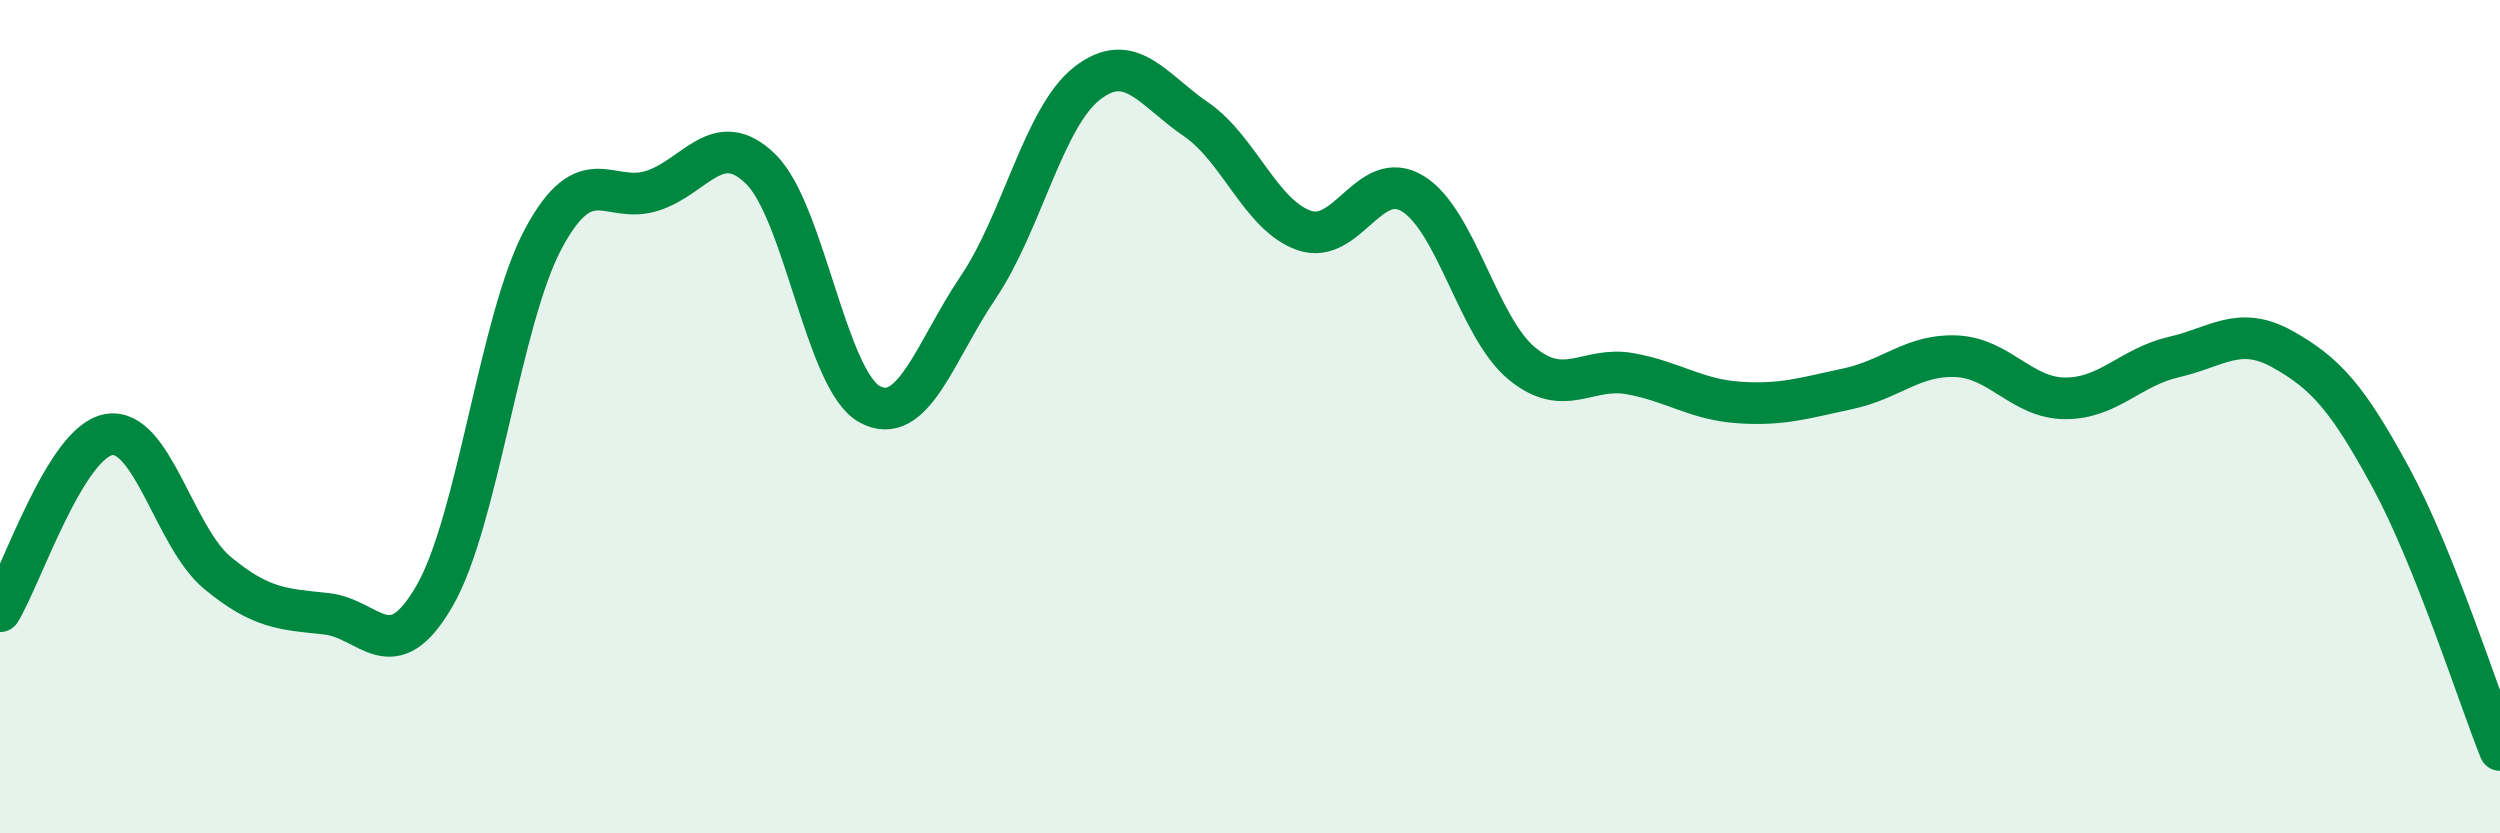 
    <svg width="60" height="20" viewBox="0 0 60 20" xmlns="http://www.w3.org/2000/svg">
      <path
        d="M 0,14.67 C 0.52,13.82 1.57,10.61 2.61,10.43 C 3.65,10.25 4.18,12.89 5.22,13.75 C 6.26,14.61 6.79,14.62 7.83,14.73 C 8.87,14.84 9.39,16.1 10.43,14.3 C 11.47,12.5 12,7.67 13.04,5.73 C 14.08,3.79 14.61,4.91 15.65,4.58 C 16.69,4.25 17.22,3.04 18.26,4.06 C 19.3,5.08 19.83,9.13 20.87,9.7 C 21.91,10.27 22.44,8.43 23.48,6.89 C 24.52,5.35 25.05,2.81 26.09,2 C 27.13,1.19 27.66,2.15 28.7,2.86 C 29.74,3.57 30.26,5.17 31.3,5.53 C 32.34,5.89 32.87,4.01 33.91,4.65 C 34.95,5.29 35.48,7.86 36.52,8.72 C 37.56,9.58 38.09,8.78 39.13,8.97 C 40.17,9.16 40.7,9.59 41.74,9.66 C 42.78,9.73 43.31,9.55 44.35,9.33 C 45.39,9.11 45.92,8.5 46.96,8.55 C 48,8.6 48.53,9.56 49.57,9.56 C 50.61,9.56 51.13,8.81 52.17,8.57 C 53.21,8.33 53.74,7.8 54.78,8.38 C 55.82,8.96 56.35,9.56 57.39,11.48 C 58.43,13.4 59.48,16.7 60,18L60 20L0 20Z"
        fill="#008740"
        opacity="0.1"
        stroke-linecap="round"
        stroke-linejoin="round"
      />
      <path
        d="M 0,14.67 C 0.52,13.82 1.57,10.61 2.61,10.43 C 3.65,10.25 4.18,12.89 5.22,13.75 C 6.26,14.61 6.79,14.62 7.83,14.73 C 8.87,14.84 9.39,16.1 10.43,14.3 C 11.47,12.5 12,7.67 13.04,5.73 C 14.08,3.79 14.61,4.91 15.65,4.58 C 16.69,4.25 17.22,3.04 18.26,4.06 C 19.3,5.08 19.83,9.13 20.87,9.7 C 21.91,10.27 22.44,8.43 23.48,6.89 C 24.52,5.35 25.05,2.81 26.09,2 C 27.13,1.19 27.66,2.15 28.7,2.86 C 29.74,3.57 30.26,5.17 31.3,5.53 C 32.34,5.89 32.87,4.01 33.91,4.65 C 34.95,5.29 35.48,7.86 36.52,8.72 C 37.56,9.58 38.09,8.78 39.13,8.97 C 40.17,9.16 40.7,9.59 41.74,9.66 C 42.78,9.73 43.31,9.55 44.35,9.33 C 45.39,9.11 45.92,8.5 46.96,8.55 C 48,8.6 48.53,9.56 49.57,9.56 C 50.61,9.56 51.13,8.81 52.17,8.57 C 53.21,8.33 53.74,7.8 54.78,8.38 C 55.82,8.96 56.35,9.56 57.39,11.48 C 58.43,13.4 59.48,16.7 60,18"
        stroke="#008740"
        stroke-width="1"
        fill="none"
        stroke-linecap="round"
        stroke-linejoin="round"
      />
    </svg>
  